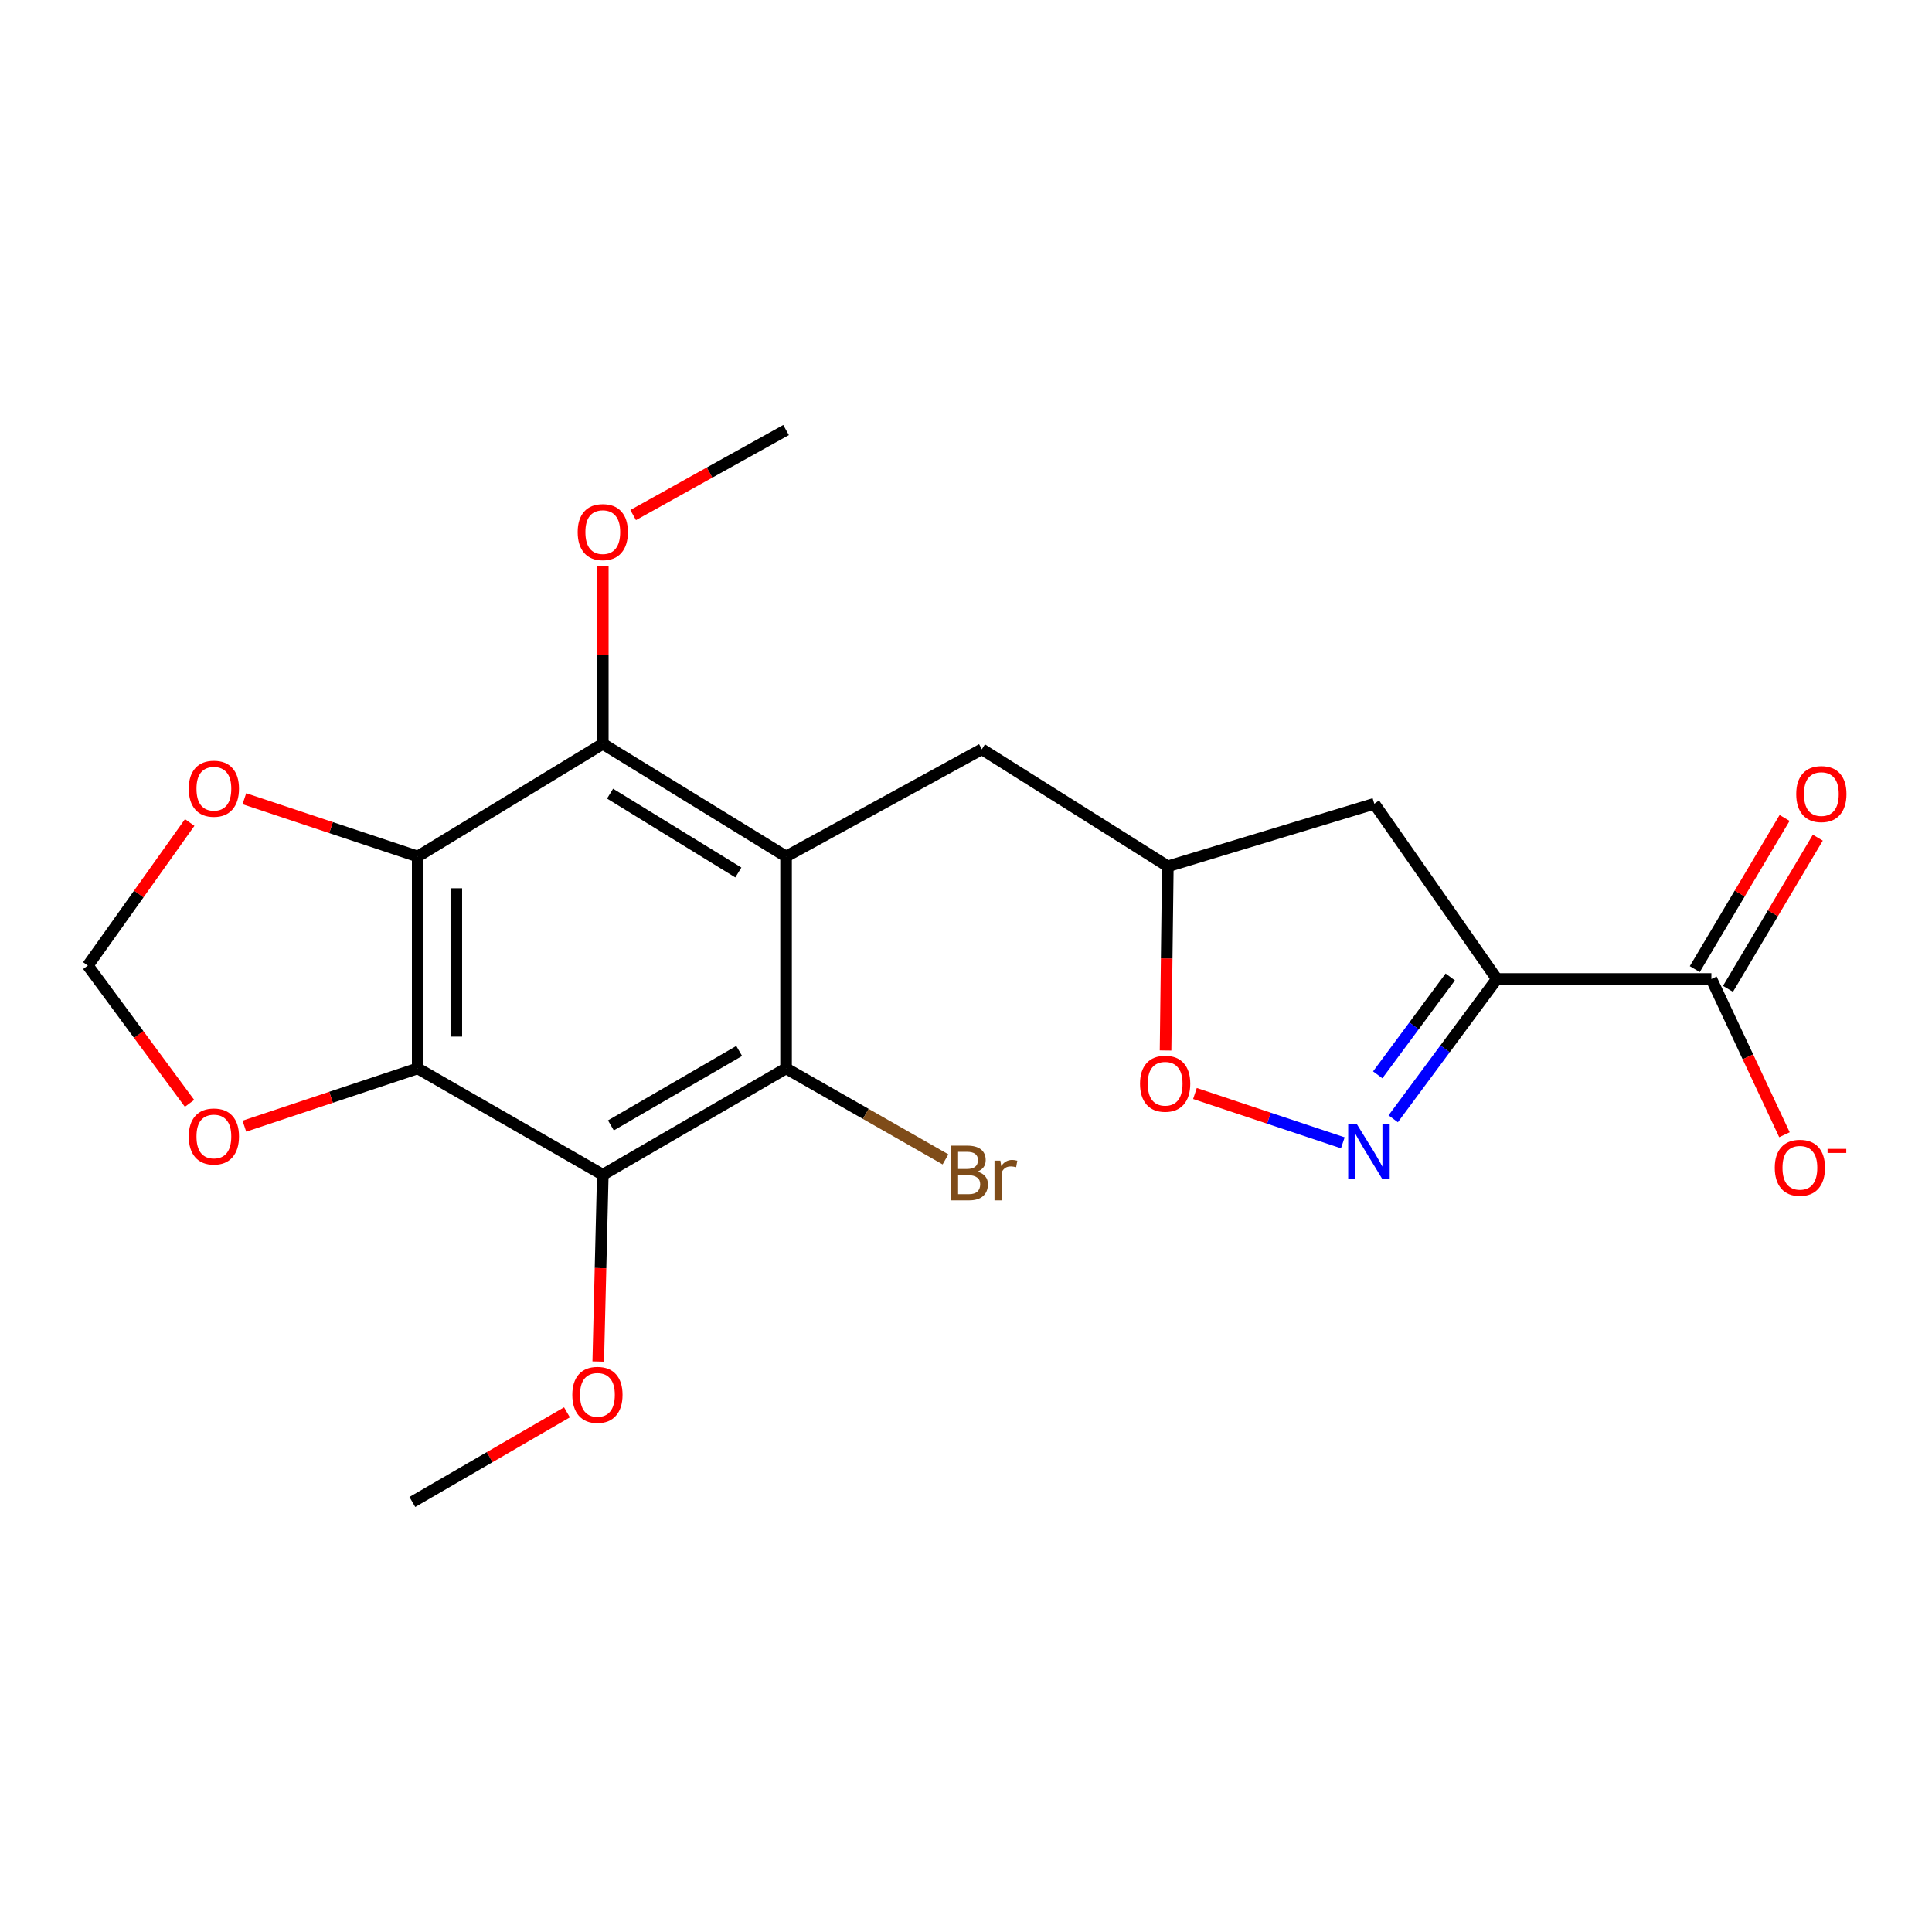 <?xml version='1.0' encoding='iso-8859-1'?>
<svg version='1.1' baseProfile='full'
              xmlns='http://www.w3.org/2000/svg'
                      xmlns:rdkit='http://www.rdkit.org/xml'
                      xmlns:xlink='http://www.w3.org/1999/xlink'
                  xml:space='preserve'
width='1000px' height='1000px' viewBox='0 0 1000 1000'>
<!-- END OF HEADER -->
<rect style='opacity:1.0;fill:#FFFFFF;stroke:none' width='1000' height='1000' x='0' y='0'> </rect>
<path class='bond-4' d='M 406.863,443.314 L 406.863,552.999' style='fill:none;fill-rule:evenodd;stroke:#000000;stroke-width:6px;stroke-linecap:butt;stroke-linejoin:miter;stroke-opacity:1' />
<path class='bond-6' d='M 406.863,443.314 L 312.005,385.006' style='fill:none;fill-rule:evenodd;stroke:#000000;stroke-width:6px;stroke-linecap:butt;stroke-linejoin:miter;stroke-opacity:1' />
<path class='bond-6' d='M 382.166,451.599 L 315.765,410.783' style='fill:none;fill-rule:evenodd;stroke:#000000;stroke-width:6px;stroke-linecap:butt;stroke-linejoin:miter;stroke-opacity:1' />
<path class='bond-12' d='M 406.863,443.314 L 508.208,387.805' style='fill:none;fill-rule:evenodd;stroke:#000000;stroke-width:6px;stroke-linecap:butt;stroke-linejoin:miter;stroke-opacity:1' />
<path class='bond-0' d='M 216.202,552.999 L 216.202,443.314' style='fill:none;fill-rule:evenodd;stroke:#000000;stroke-width:6px;stroke-linecap:butt;stroke-linejoin:miter;stroke-opacity:1' />
<path class='bond-0' d='M 236.193,536.546 L 236.193,459.766' style='fill:none;fill-rule:evenodd;stroke:#000000;stroke-width:6px;stroke-linecap:butt;stroke-linejoin:miter;stroke-opacity:1' />
<path class='bond-10' d='M 216.202,552.999 L 171.343,567.951' style='fill:none;fill-rule:evenodd;stroke:#000000;stroke-width:6px;stroke-linecap:butt;stroke-linejoin:miter;stroke-opacity:1' />
<path class='bond-10' d='M 171.343,567.951 L 126.484,582.902' style='fill:none;fill-rule:evenodd;stroke:#FF0000;stroke-width:6px;stroke-linecap:butt;stroke-linejoin:miter;stroke-opacity:1' />
<path class='bond-22' d='M 216.202,552.999 L 312.005,608.053' style='fill:none;fill-rule:evenodd;stroke:#000000;stroke-width:6px;stroke-linecap:butt;stroke-linejoin:miter;stroke-opacity:1' />
<path class='bond-1' d='M 216.202,443.314 L 312.005,385.006' style='fill:none;fill-rule:evenodd;stroke:#000000;stroke-width:6px;stroke-linecap:butt;stroke-linejoin:miter;stroke-opacity:1' />
<path class='bond-11' d='M 216.202,443.314 L 171.343,428.362' style='fill:none;fill-rule:evenodd;stroke:#000000;stroke-width:6px;stroke-linecap:butt;stroke-linejoin:miter;stroke-opacity:1' />
<path class='bond-11' d='M 171.343,428.362 L 126.484,413.411' style='fill:none;fill-rule:evenodd;stroke:#FF0000;stroke-width:6px;stroke-linecap:butt;stroke-linejoin:miter;stroke-opacity:1' />
<path class='bond-2' d='M 774.758,506.719 L 711.341,416.026' style='fill:none;fill-rule:evenodd;stroke:#000000;stroke-width:6px;stroke-linecap:butt;stroke-linejoin:miter;stroke-opacity:1' />
<path class='bond-7' d='M 774.758,506.719 L 885.81,506.719' style='fill:none;fill-rule:evenodd;stroke:#000000;stroke-width:6px;stroke-linecap:butt;stroke-linejoin:miter;stroke-opacity:1' />
<path class='bond-23' d='M 774.758,506.719 L 747.939,542.902' style='fill:none;fill-rule:evenodd;stroke:#000000;stroke-width:6px;stroke-linecap:butt;stroke-linejoin:miter;stroke-opacity:1' />
<path class='bond-23' d='M 747.939,542.902 L 721.12,579.086' style='fill:none;fill-rule:evenodd;stroke:#0000FF;stroke-width:6px;stroke-linecap:butt;stroke-linejoin:miter;stroke-opacity:1' />
<path class='bond-23' d='M 750.652,505.67 L 731.879,530.998' style='fill:none;fill-rule:evenodd;stroke:#000000;stroke-width:6px;stroke-linecap:butt;stroke-linejoin:miter;stroke-opacity:1' />
<path class='bond-23' d='M 731.879,530.998 L 713.105,556.327' style='fill:none;fill-rule:evenodd;stroke:#0000FF;stroke-width:6px;stroke-linecap:butt;stroke-linejoin:miter;stroke-opacity:1' />
<path class='bond-3' d='M 312.005,608.053 L 406.863,552.999' style='fill:none;fill-rule:evenodd;stroke:#000000;stroke-width:6px;stroke-linecap:butt;stroke-linejoin:miter;stroke-opacity:1' />
<path class='bond-3' d='M 316.199,582.504 L 382.6,543.967' style='fill:none;fill-rule:evenodd;stroke:#000000;stroke-width:6px;stroke-linecap:butt;stroke-linejoin:miter;stroke-opacity:1' />
<path class='bond-18' d='M 312.005,608.053 L 310.826,656.389' style='fill:none;fill-rule:evenodd;stroke:#000000;stroke-width:6px;stroke-linecap:butt;stroke-linejoin:miter;stroke-opacity:1' />
<path class='bond-18' d='M 310.826,656.389 L 309.647,704.725' style='fill:none;fill-rule:evenodd;stroke:#FF0000;stroke-width:6px;stroke-linecap:butt;stroke-linejoin:miter;stroke-opacity:1' />
<path class='bond-17' d='M 406.863,552.999 L 448.123,576.546' style='fill:none;fill-rule:evenodd;stroke:#000000;stroke-width:6px;stroke-linecap:butt;stroke-linejoin:miter;stroke-opacity:1' />
<path class='bond-17' d='M 448.123,576.546 L 489.382,600.093' style='fill:none;fill-rule:evenodd;stroke:#7F4C19;stroke-width:6px;stroke-linecap:butt;stroke-linejoin:miter;stroke-opacity:1' />
<path class='bond-5' d='M 695.045,591.517 L 656.773,578.755' style='fill:none;fill-rule:evenodd;stroke:#0000FF;stroke-width:6px;stroke-linecap:butt;stroke-linejoin:miter;stroke-opacity:1' />
<path class='bond-5' d='M 656.773,578.755 L 618.501,565.994' style='fill:none;fill-rule:evenodd;stroke:#FF0000;stroke-width:6px;stroke-linecap:butt;stroke-linejoin:miter;stroke-opacity:1' />
<path class='bond-19' d='M 312.005,385.006 L 312.005,338.92' style='fill:none;fill-rule:evenodd;stroke:#000000;stroke-width:6px;stroke-linecap:butt;stroke-linejoin:miter;stroke-opacity:1' />
<path class='bond-19' d='M 312.005,338.92 L 312.005,292.833' style='fill:none;fill-rule:evenodd;stroke:#FF0000;stroke-width:6px;stroke-linecap:butt;stroke-linejoin:miter;stroke-opacity:1' />
<path class='bond-15' d='M 885.81,506.719 L 904.724,547.029' style='fill:none;fill-rule:evenodd;stroke:#000000;stroke-width:6px;stroke-linecap:butt;stroke-linejoin:miter;stroke-opacity:1' />
<path class='bond-15' d='M 904.724,547.029 L 923.638,587.338' style='fill:none;fill-rule:evenodd;stroke:#FF0000;stroke-width:6px;stroke-linecap:butt;stroke-linejoin:miter;stroke-opacity:1' />
<path class='bond-16' d='M 894.403,511.825 L 917.65,472.702' style='fill:none;fill-rule:evenodd;stroke:#000000;stroke-width:6px;stroke-linecap:butt;stroke-linejoin:miter;stroke-opacity:1' />
<path class='bond-16' d='M 917.65,472.702 L 940.897,433.579' style='fill:none;fill-rule:evenodd;stroke:#FF0000;stroke-width:6px;stroke-linecap:butt;stroke-linejoin:miter;stroke-opacity:1' />
<path class='bond-16' d='M 877.217,501.613 L 900.464,462.49' style='fill:none;fill-rule:evenodd;stroke:#000000;stroke-width:6px;stroke-linecap:butt;stroke-linejoin:miter;stroke-opacity:1' />
<path class='bond-16' d='M 900.464,462.49 L 923.71,423.367' style='fill:none;fill-rule:evenodd;stroke:#FF0000;stroke-width:6px;stroke-linecap:butt;stroke-linejoin:miter;stroke-opacity:1' />
<path class='bond-8' d='M 603.289,543.72 L 603.878,496.066' style='fill:none;fill-rule:evenodd;stroke:#FF0000;stroke-width:6px;stroke-linecap:butt;stroke-linejoin:miter;stroke-opacity:1' />
<path class='bond-8' d='M 603.878,496.066 L 604.466,448.411' style='fill:none;fill-rule:evenodd;stroke:#000000;stroke-width:6px;stroke-linecap:butt;stroke-linejoin:miter;stroke-opacity:1' />
<path class='bond-9' d='M 711.341,416.026 L 604.466,448.411' style='fill:none;fill-rule:evenodd;stroke:#000000;stroke-width:6px;stroke-linecap:butt;stroke-linejoin:miter;stroke-opacity:1' />
<path class='bond-24' d='M 98.105,571.095 L 71.779,535.436' style='fill:none;fill-rule:evenodd;stroke:#FF0000;stroke-width:6px;stroke-linecap:butt;stroke-linejoin:miter;stroke-opacity:1' />
<path class='bond-24' d='M 71.779,535.436 L 45.455,499.778' style='fill:none;fill-rule:evenodd;stroke:#000000;stroke-width:6px;stroke-linecap:butt;stroke-linejoin:miter;stroke-opacity:1' />
<path class='bond-14' d='M 98.19,425.723 L 71.822,462.751' style='fill:none;fill-rule:evenodd;stroke:#FF0000;stroke-width:6px;stroke-linecap:butt;stroke-linejoin:miter;stroke-opacity:1' />
<path class='bond-14' d='M 71.822,462.751 L 45.455,499.778' style='fill:none;fill-rule:evenodd;stroke:#000000;stroke-width:6px;stroke-linecap:butt;stroke-linejoin:miter;stroke-opacity:1' />
<path class='bond-13' d='M 508.208,387.805 L 604.466,448.411' style='fill:none;fill-rule:evenodd;stroke:#000000;stroke-width:6px;stroke-linecap:butt;stroke-linejoin:miter;stroke-opacity:1' />
<path class='bond-20' d='M 293.46,731.03 L 253.443,754.221' style='fill:none;fill-rule:evenodd;stroke:#FF0000;stroke-width:6px;stroke-linecap:butt;stroke-linejoin:miter;stroke-opacity:1' />
<path class='bond-20' d='M 253.443,754.221 L 213.426,777.412' style='fill:none;fill-rule:evenodd;stroke:#000000;stroke-width:6px;stroke-linecap:butt;stroke-linejoin:miter;stroke-opacity:1' />
<path class='bond-21' d='M 327.718,266.594 L 367.291,244.591' style='fill:none;fill-rule:evenodd;stroke:#FF0000;stroke-width:6px;stroke-linecap:butt;stroke-linejoin:miter;stroke-opacity:1' />
<path class='bond-21' d='M 367.291,244.591 L 406.863,222.588' style='fill:none;fill-rule:evenodd;stroke:#000000;stroke-width:6px;stroke-linecap:butt;stroke-linejoin:miter;stroke-opacity:1' />
<path  class='atom-6' d='M 702.305 581.865
L 711.585 596.865
Q 712.505 598.345, 713.985 601.025
Q 715.465 603.705, 715.545 603.865
L 715.545 581.865
L 719.305 581.865
L 719.305 610.185
L 715.425 610.185
L 705.465 593.785
Q 704.305 591.865, 703.065 589.665
Q 701.865 587.465, 701.505 586.785
L 701.505 610.185
L 697.825 610.185
L 697.825 581.865
L 702.305 581.865
' fill='#0000FF'/>
<path  class='atom-9' d='M 590.078 560.931
Q 590.078 554.131, 593.438 550.331
Q 596.798 546.531, 603.078 546.531
Q 609.358 546.531, 612.718 550.331
Q 616.078 554.131, 616.078 560.931
Q 616.078 567.811, 612.678 571.731
Q 609.278 575.611, 603.078 575.611
Q 596.838 575.611, 593.438 571.731
Q 590.078 567.851, 590.078 560.931
M 603.078 572.411
Q 607.398 572.411, 609.718 569.531
Q 612.078 566.611, 612.078 560.931
Q 612.078 555.371, 609.718 552.571
Q 607.398 549.731, 603.078 549.731
Q 598.758 549.731, 596.398 552.531
Q 594.078 555.331, 594.078 560.931
Q 594.078 566.651, 596.398 569.531
Q 598.758 572.411, 603.078 572.411
' fill='#FF0000'/>
<path  class='atom-11' d='M 97.704 588.241
Q 97.704 581.441, 101.064 577.641
Q 104.424 573.841, 110.704 573.841
Q 116.984 573.841, 120.344 577.641
Q 123.704 581.441, 123.704 588.241
Q 123.704 595.121, 120.304 599.041
Q 116.904 602.921, 110.704 602.921
Q 104.464 602.921, 101.064 599.041
Q 97.704 595.161, 97.704 588.241
M 110.704 599.721
Q 115.024 599.721, 117.344 596.841
Q 119.704 593.921, 119.704 588.241
Q 119.704 582.681, 117.344 579.881
Q 115.024 577.041, 110.704 577.041
Q 106.384 577.041, 104.024 579.841
Q 101.704 582.641, 101.704 588.241
Q 101.704 593.961, 104.024 596.841
Q 106.384 599.721, 110.704 599.721
' fill='#FF0000'/>
<path  class='atom-12' d='M 97.704 408.231
Q 97.704 401.431, 101.064 397.631
Q 104.424 393.831, 110.704 393.831
Q 116.984 393.831, 120.344 397.631
Q 123.704 401.431, 123.704 408.231
Q 123.704 415.111, 120.304 419.031
Q 116.904 422.911, 110.704 422.911
Q 104.464 422.911, 101.064 419.031
Q 97.704 415.151, 97.704 408.231
M 110.704 419.711
Q 115.024 419.711, 117.344 416.831
Q 119.704 413.911, 119.704 408.231
Q 119.704 402.671, 117.344 399.871
Q 115.024 397.031, 110.704 397.031
Q 106.384 397.031, 104.024 399.831
Q 101.704 402.631, 101.704 408.231
Q 101.704 413.951, 104.024 416.831
Q 106.384 419.711, 110.704 419.711
' fill='#FF0000'/>
<path  class='atom-16' d='M 918.623 604.434
Q 918.623 597.634, 921.983 593.834
Q 925.343 590.034, 931.623 590.034
Q 937.903 590.034, 941.263 593.834
Q 944.623 597.634, 944.623 604.434
Q 944.623 611.314, 941.223 615.234
Q 937.823 619.114, 931.623 619.114
Q 925.383 619.114, 921.983 615.234
Q 918.623 611.354, 918.623 604.434
M 931.623 615.914
Q 935.943 615.914, 938.263 613.034
Q 940.623 610.114, 940.623 604.434
Q 940.623 598.874, 938.263 596.074
Q 935.943 593.234, 931.623 593.234
Q 927.303 593.234, 924.943 596.034
Q 922.623 598.834, 922.623 604.434
Q 922.623 610.154, 924.943 613.034
Q 927.303 615.914, 931.623 615.914
' fill='#FF0000'/>
<path  class='atom-16' d='M 945.943 594.657
L 955.632 594.657
L 955.632 596.769
L 945.943 596.769
L 945.943 594.657
' fill='#FF0000'/>
<path  class='atom-17' d='M 929.729 411.008
Q 929.729 404.208, 933.089 400.408
Q 936.449 396.608, 942.729 396.608
Q 949.009 396.608, 952.369 400.408
Q 955.729 404.208, 955.729 411.008
Q 955.729 417.888, 952.329 421.808
Q 948.929 425.688, 942.729 425.688
Q 936.489 425.688, 933.089 421.808
Q 929.729 417.928, 929.729 411.008
M 942.729 422.488
Q 947.049 422.488, 949.369 419.608
Q 951.729 416.688, 951.729 411.008
Q 951.729 405.448, 949.369 402.648
Q 947.049 399.808, 942.729 399.808
Q 938.409 399.808, 936.049 402.608
Q 933.729 405.408, 933.729 411.008
Q 933.729 416.728, 936.049 419.608
Q 938.409 422.488, 942.729 422.488
' fill='#FF0000'/>
<path  class='atom-18' d='M 505.873 606.422
Q 508.593 607.182, 509.953 608.862
Q 511.353 610.502, 511.353 612.942
Q 511.353 616.862, 508.833 619.102
Q 506.353 621.302, 501.633 621.302
L 492.113 621.302
L 492.113 592.982
L 500.473 592.982
Q 505.313 592.982, 507.753 594.942
Q 510.193 596.902, 510.193 600.502
Q 510.193 604.782, 505.873 606.422
M 495.913 596.182
L 495.913 605.062
L 500.473 605.062
Q 503.273 605.062, 504.713 603.942
Q 506.193 602.782, 506.193 600.502
Q 506.193 596.182, 500.473 596.182
L 495.913 596.182
M 501.633 618.102
Q 504.393 618.102, 505.873 616.782
Q 507.353 615.462, 507.353 612.942
Q 507.353 610.622, 505.713 609.462
Q 504.113 608.262, 501.033 608.262
L 495.913 608.262
L 495.913 618.102
L 501.633 618.102
' fill='#7F4C19'/>
<path  class='atom-18' d='M 517.793 600.742
L 518.233 603.582
Q 520.393 600.382, 523.913 600.382
Q 525.033 600.382, 526.553 600.782
L 525.953 604.142
Q 524.233 603.742, 523.273 603.742
Q 521.593 603.742, 520.473 604.422
Q 519.393 605.062, 518.513 606.622
L 518.513 621.302
L 514.753 621.302
L 514.753 600.742
L 517.793 600.742
' fill='#7F4C19'/>
<path  class='atom-19' d='M 296.228 721.972
Q 296.228 715.172, 299.588 711.372
Q 302.948 707.572, 309.228 707.572
Q 315.508 707.572, 318.868 711.372
Q 322.228 715.172, 322.228 721.972
Q 322.228 728.852, 318.828 732.772
Q 315.428 736.652, 309.228 736.652
Q 302.988 736.652, 299.588 732.772
Q 296.228 728.892, 296.228 721.972
M 309.228 733.452
Q 313.548 733.452, 315.868 730.572
Q 318.228 727.652, 318.228 721.972
Q 318.228 716.412, 315.868 713.612
Q 313.548 710.772, 309.228 710.772
Q 304.908 710.772, 302.548 713.572
Q 300.228 716.372, 300.228 721.972
Q 300.228 727.692, 302.548 730.572
Q 304.908 733.452, 309.228 733.452
' fill='#FF0000'/>
<path  class='atom-20' d='M 299.005 275.411
Q 299.005 268.611, 302.365 264.811
Q 305.725 261.011, 312.005 261.011
Q 318.285 261.011, 321.645 264.811
Q 325.005 268.611, 325.005 275.411
Q 325.005 282.291, 321.605 286.211
Q 318.205 290.091, 312.005 290.091
Q 305.765 290.091, 302.365 286.211
Q 299.005 282.331, 299.005 275.411
M 312.005 286.891
Q 316.325 286.891, 318.645 284.011
Q 321.005 281.091, 321.005 275.411
Q 321.005 269.851, 318.645 267.051
Q 316.325 264.211, 312.005 264.211
Q 307.685 264.211, 305.325 267.011
Q 303.005 269.811, 303.005 275.411
Q 303.005 281.131, 305.325 284.011
Q 307.685 286.891, 312.005 286.891
' fill='#FF0000'/>
</svg>
